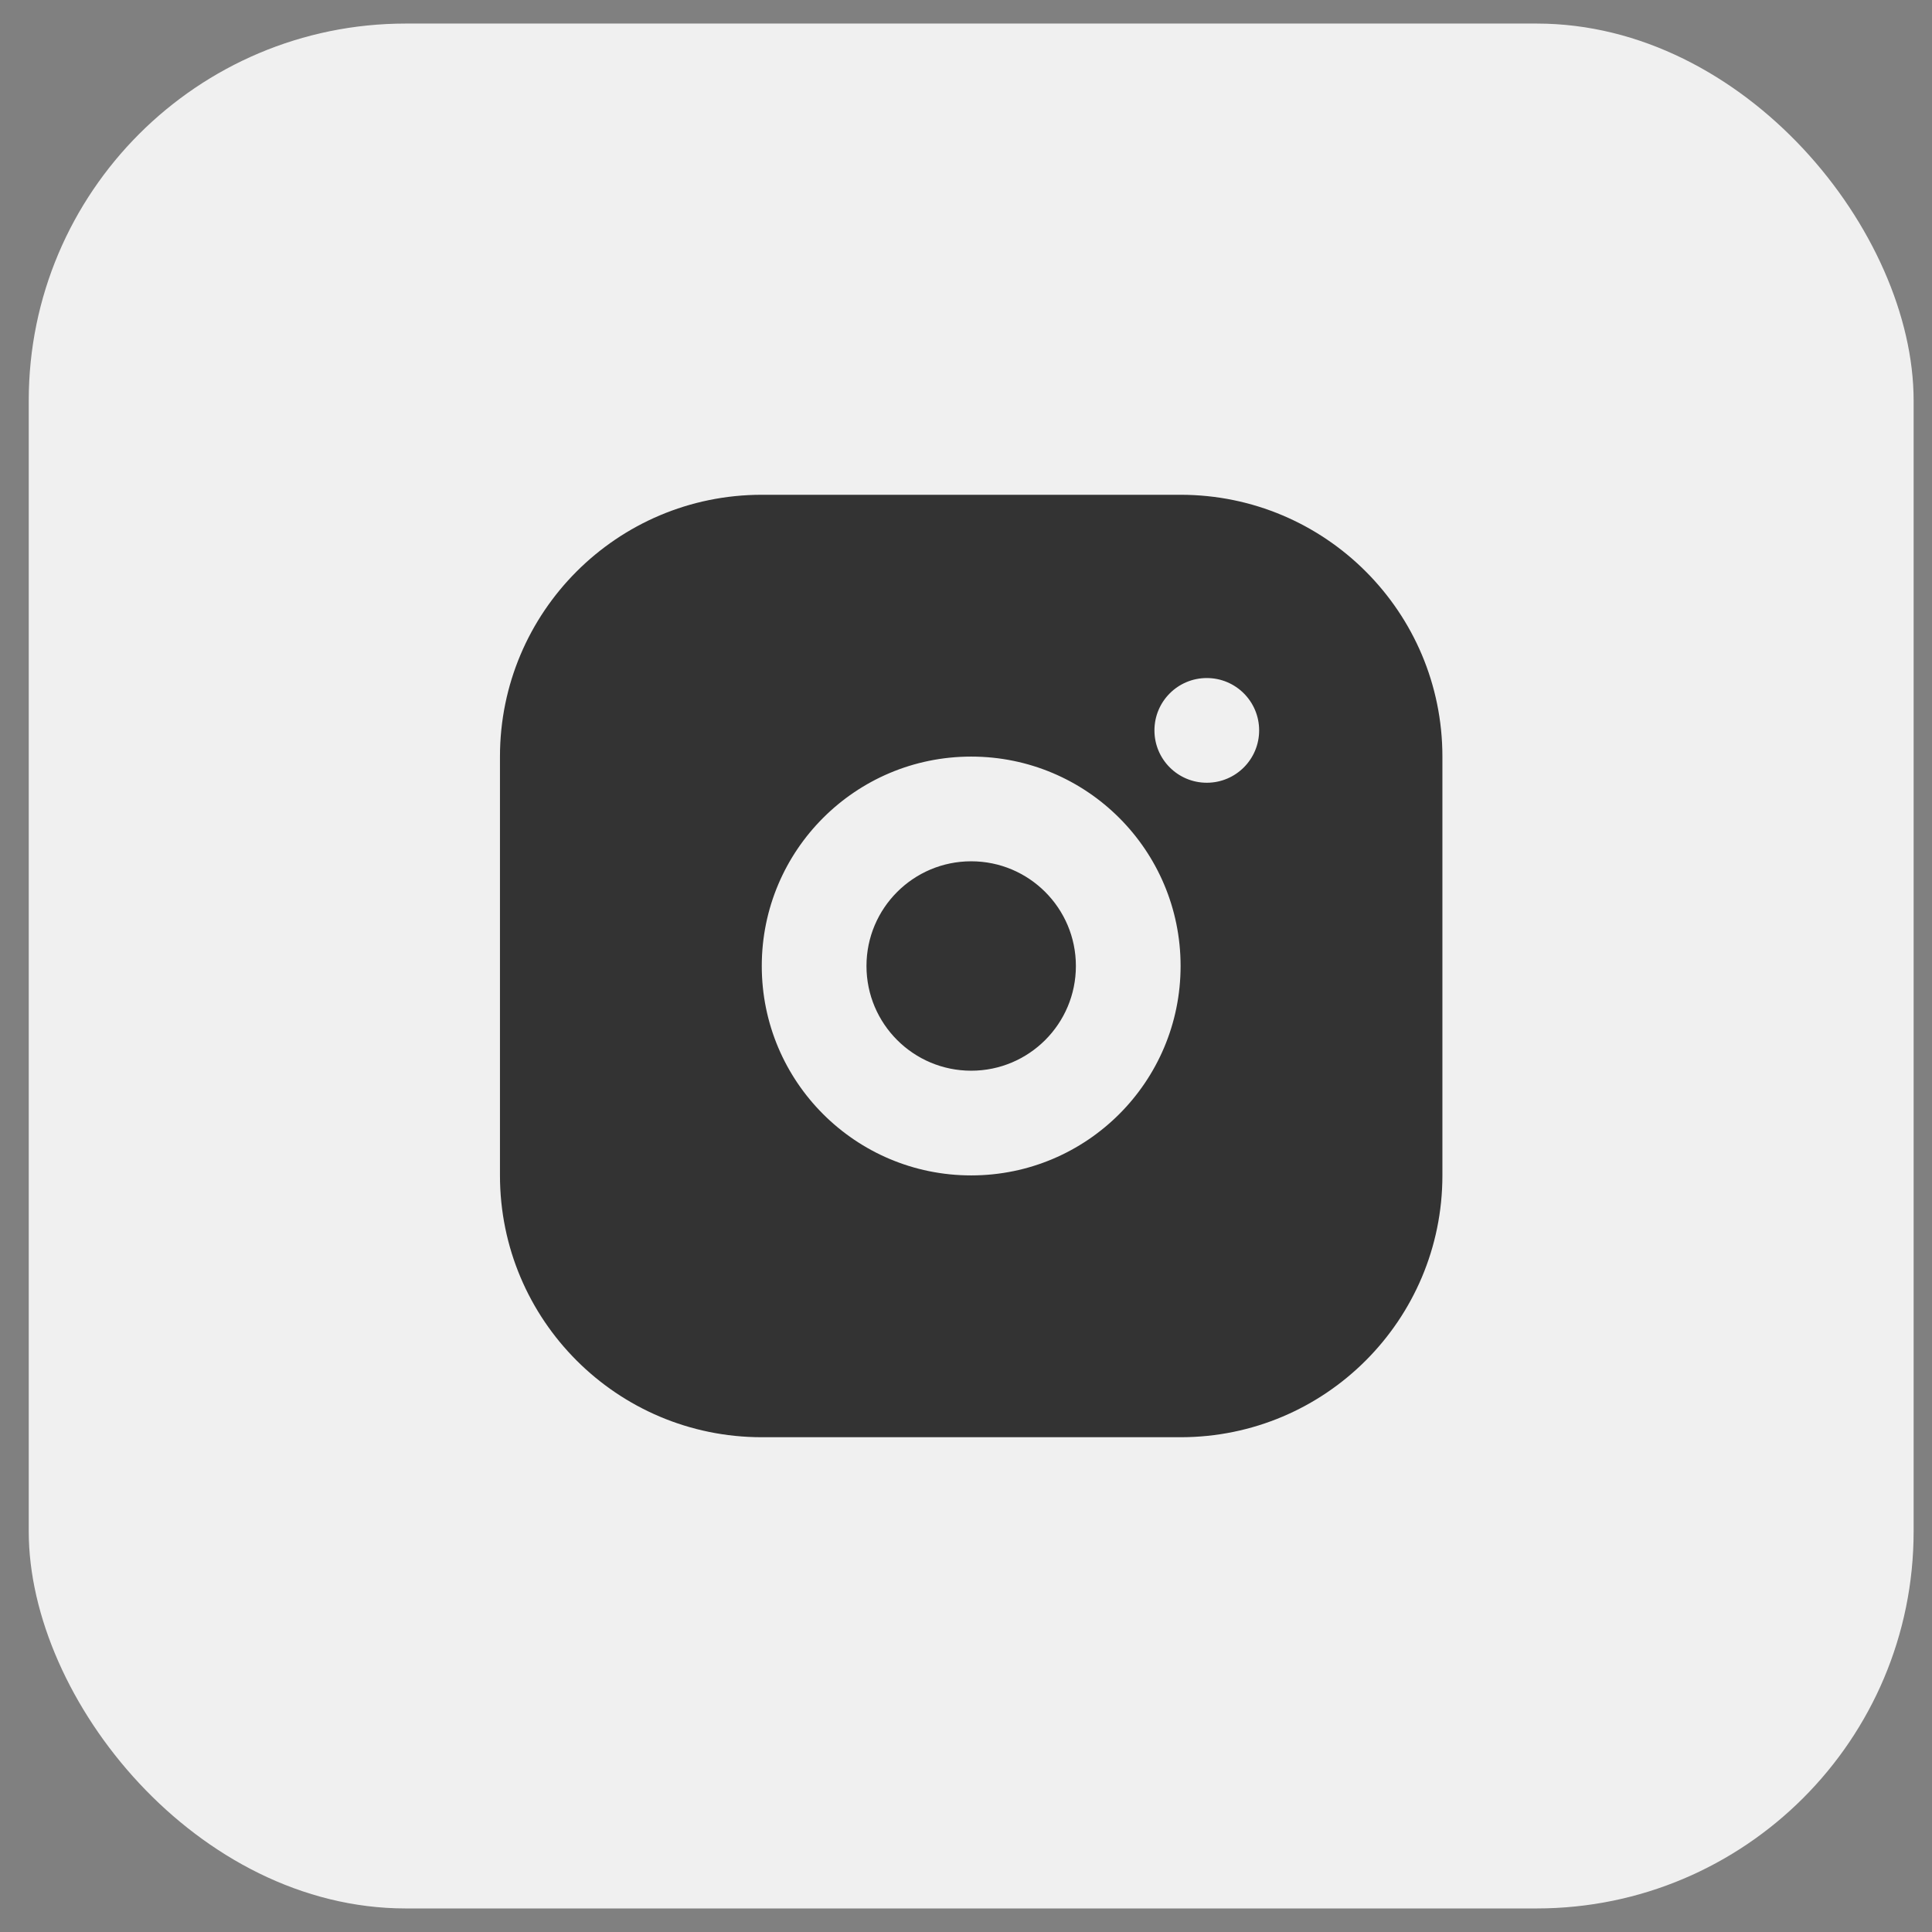 <svg width="32" height="32" viewBox="0 0 41 41" fill="none" xmlns="http://www.w3.org/2000/svg">
<rect x="0" y="0" width="41" height="41" fill="#808080" stroke="none"/>
<rect x="0.61" y="0.5" width="40" height="40" rx="8" fill="#F0F0F0"/>
<path d="M25.054 10.5C28.123 10.5 30.61 12.987 30.61 16.056V24.944C30.61 28.013 28.123 30.5 25.054 30.5H16.166C13.097 30.5 10.61 28.013 10.61 24.944V16.056C10.61 12.987 13.097 10.5 16.166 10.5H25.054ZM20.61 16.056C18.155 16.056 16.166 18.045 16.166 20.5C16.166 22.955 18.155 24.944 20.61 24.944C23.065 24.944 25.054 22.955 25.054 20.5C25.054 18.045 23.065 16.056 20.61 16.056ZM20.61 18.278C21.837 18.278 22.832 19.273 22.832 20.5C22.832 21.727 21.837 22.722 20.61 22.722C19.383 22.722 18.388 21.727 18.388 20.5C18.388 19.273 19.383 18.278 20.61 18.278ZM25.61 14.389C24.996 14.389 24.499 14.886 24.499 15.5C24.499 16.114 24.996 16.611 25.61 16.611C26.224 16.611 26.721 16.114 26.721 15.5C26.721 14.886 26.224 14.389 25.61 14.389Z" fill="#333333"/>
</svg>
